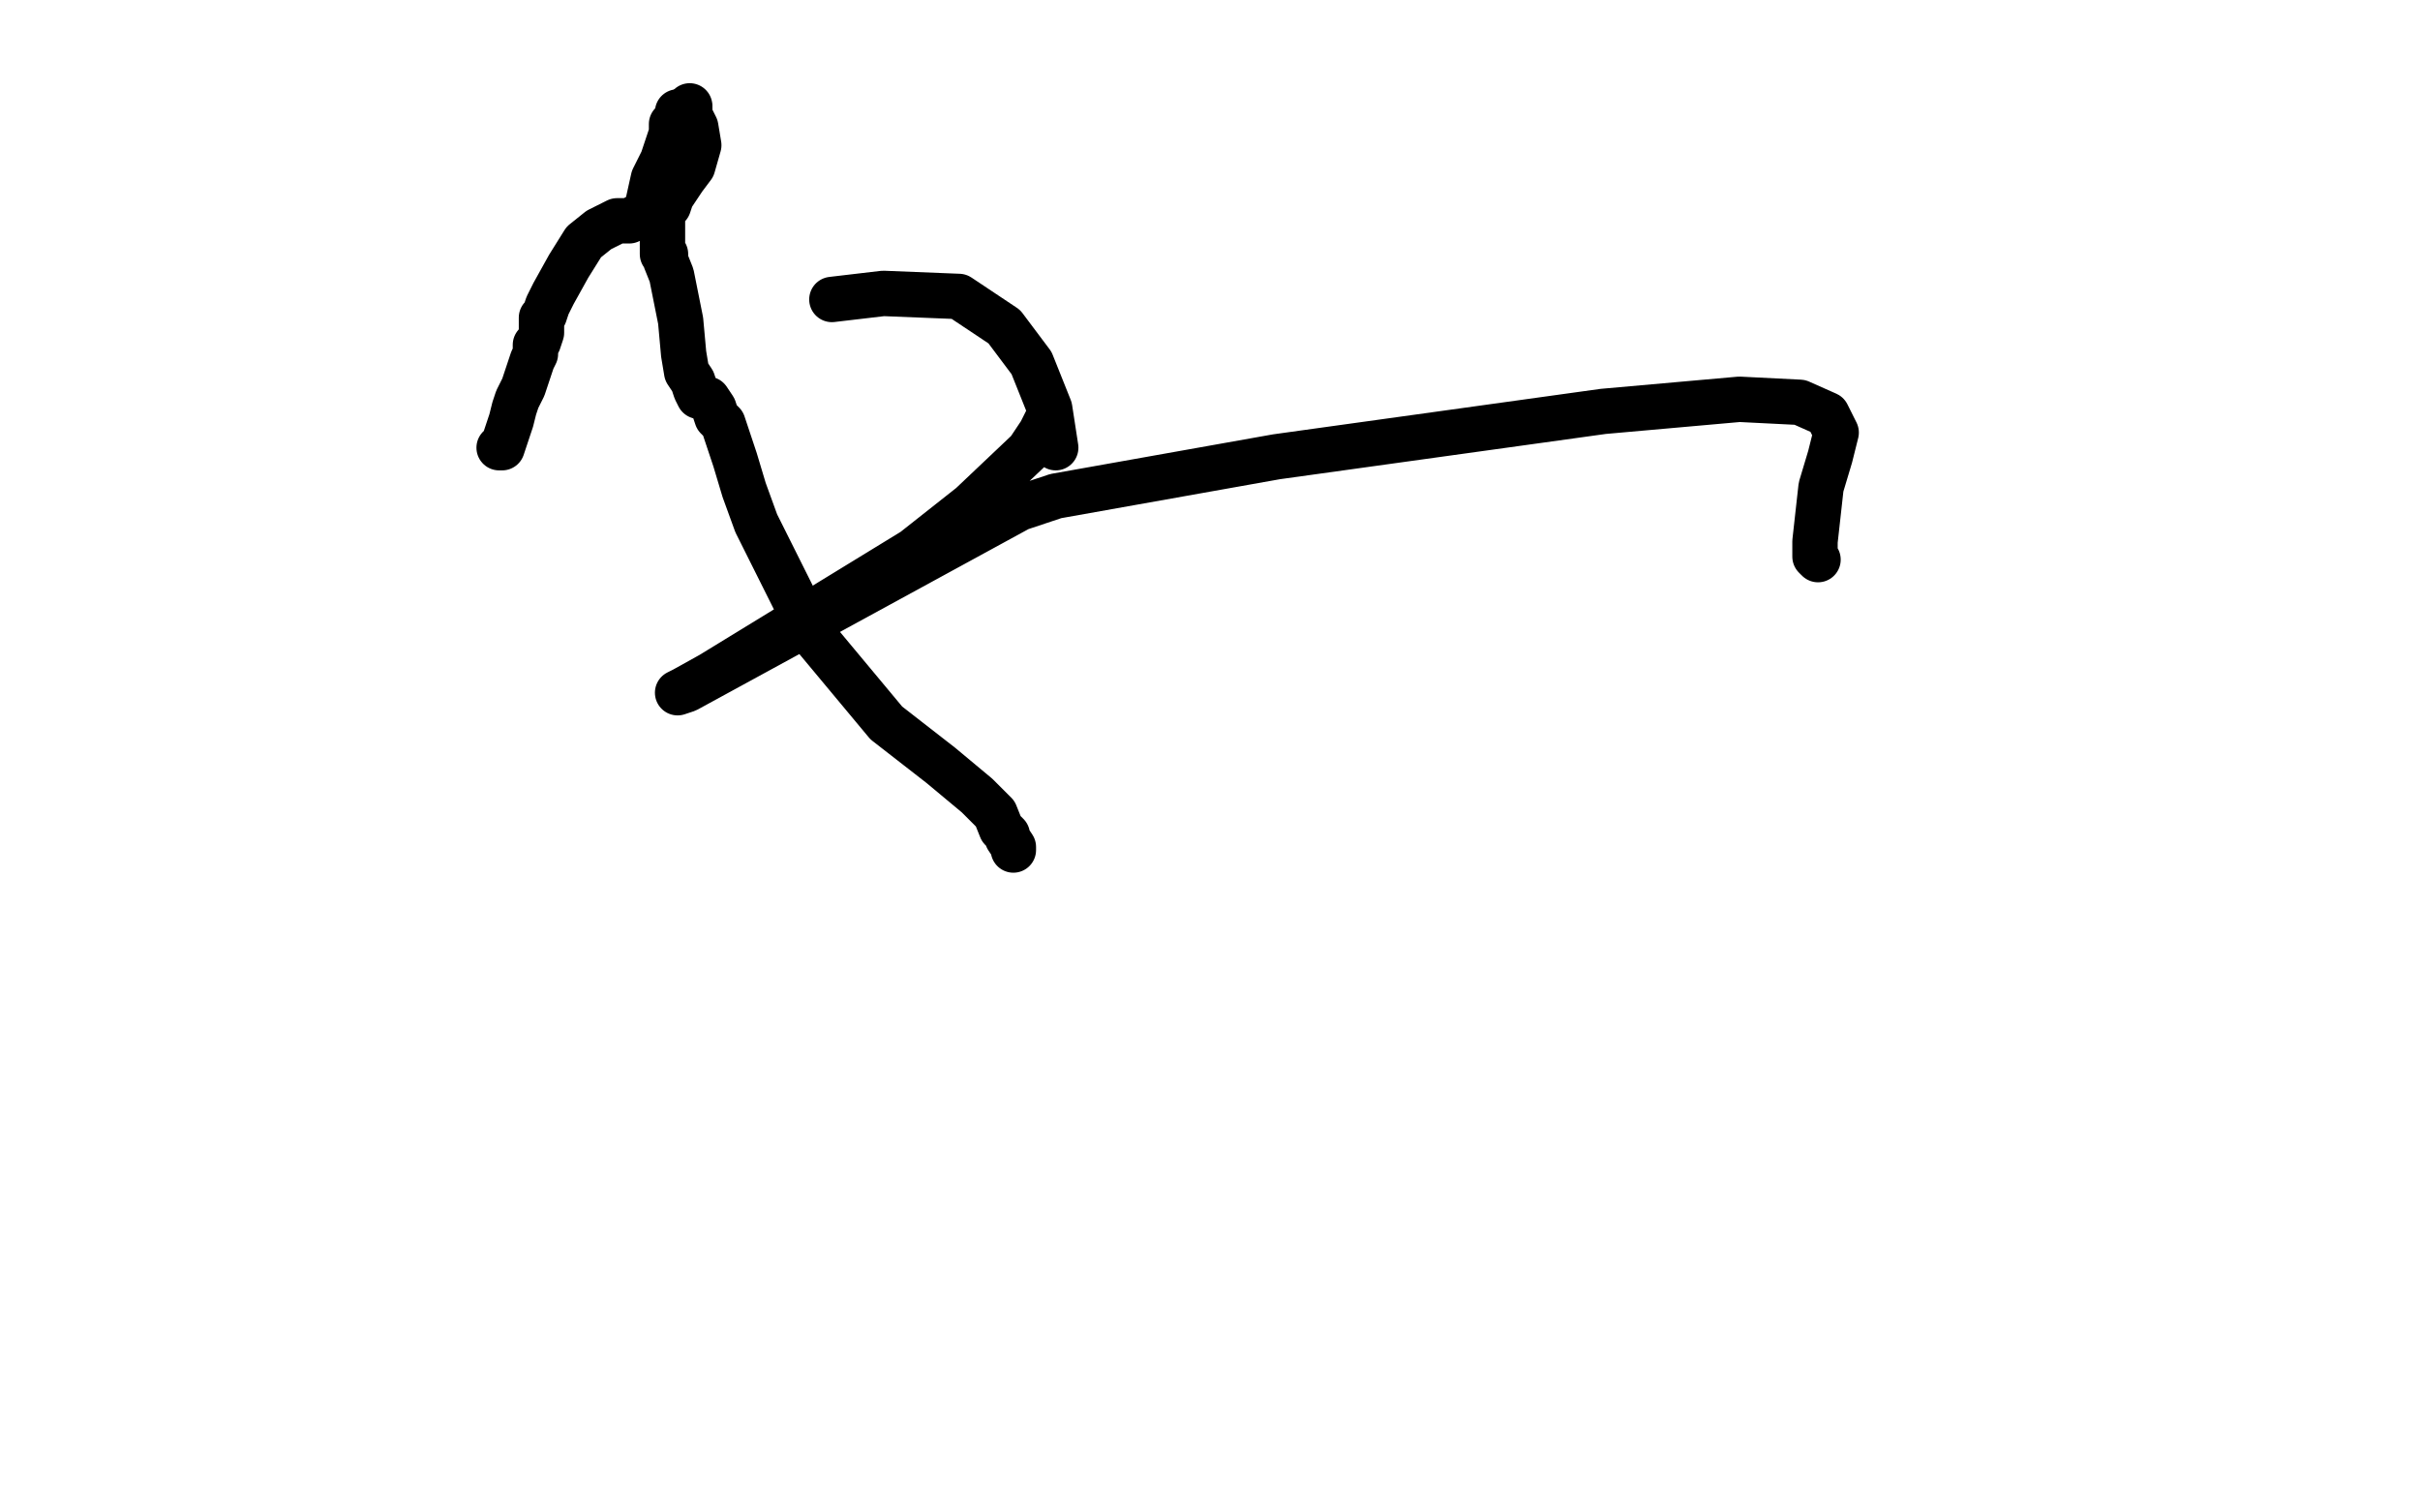 <?xml version="1.0" standalone="no"?>
<!DOCTYPE svg PUBLIC "-//W3C//DTD SVG 1.1//EN"
"http://www.w3.org/Graphics/SVG/1.1/DTD/svg11.dtd">

<svg width="800" height="500" version="1.1" xmlns="http://www.w3.org/2000/svg" xmlns:xlink="http://www.w3.org/1999/xlink" style="stroke-antialiasing: false"><desc>This SVG has been created on https://colorillo.com/</desc><rect x='0' y='0' width='800' height='500' style='fill: rgb(255,255,255); stroke-width:0' /><polyline points="228,36 227,36 227,36 225,37 225,37 224,37 224,37 224,39 224,39 222,41 222,41 222,44 222,44 221,47 221,47 220,50 219,53 216,59 214,68 212,71 208,73 206,73 205,73 204,73 202,74 198,76 193,80 188,88 183,97 181,101 180,104 179,105 179,107 179,110 178,113 177,114 177,115 177,117 176,119 174,125 173,128 171,132 170,135 169,139 168,142 167,145 166,148 165,148" style="fill: none; stroke: #000000; stroke-width: 15; stroke-linejoin: round; stroke-linecap: round; stroke-antialiasing: false; stroke-antialias: 0; opacity: 1.0"/>
<polyline points="228,35 228,38 228,38 230,42 230,42 231,48 231,48 229,55 229,55 226,59 226,59 222,65 222,65 221,68 221,68 219,70 219,71 219,72 219,74 219,76 219,77 219,80 219,83 219,84 220,84 220,86 222,91 225,106 226,117 227,123 229,126 230,129 231,131 234,132 236,135 237,138 239,140 241,146 243,152 246,162 250,173 268,209 293,239 311,253 323,263 329,269 331,274 333,276 333,277 335,280 335,281" style="fill: none; stroke: #000000; stroke-width: 15; stroke-linejoin: round; stroke-linecap: round; stroke-antialiasing: false; stroke-antialias: 0; opacity: 1.0"/>
<polyline points="275,99 292,97 292,97 317,98 317,98 332,108 332,108 341,120 341,120 347,135 347,135 349,148 349,148 347,137 347,137 344,143 344,143 340,149 321,167 302,182 235,223 226,228 224,229 227,228 337,168 349,164 422,151 530,136 575,132 595,133 604,137 607,143 605,151 602,161 600,179 600,181 600,183 600,184 601,185" style="fill: none; stroke: #000000; stroke-width: 15; stroke-linejoin: round; stroke-linecap: round; stroke-antialiasing: false; stroke-antialias: 0; opacity: 1.0"/>
</svg>
